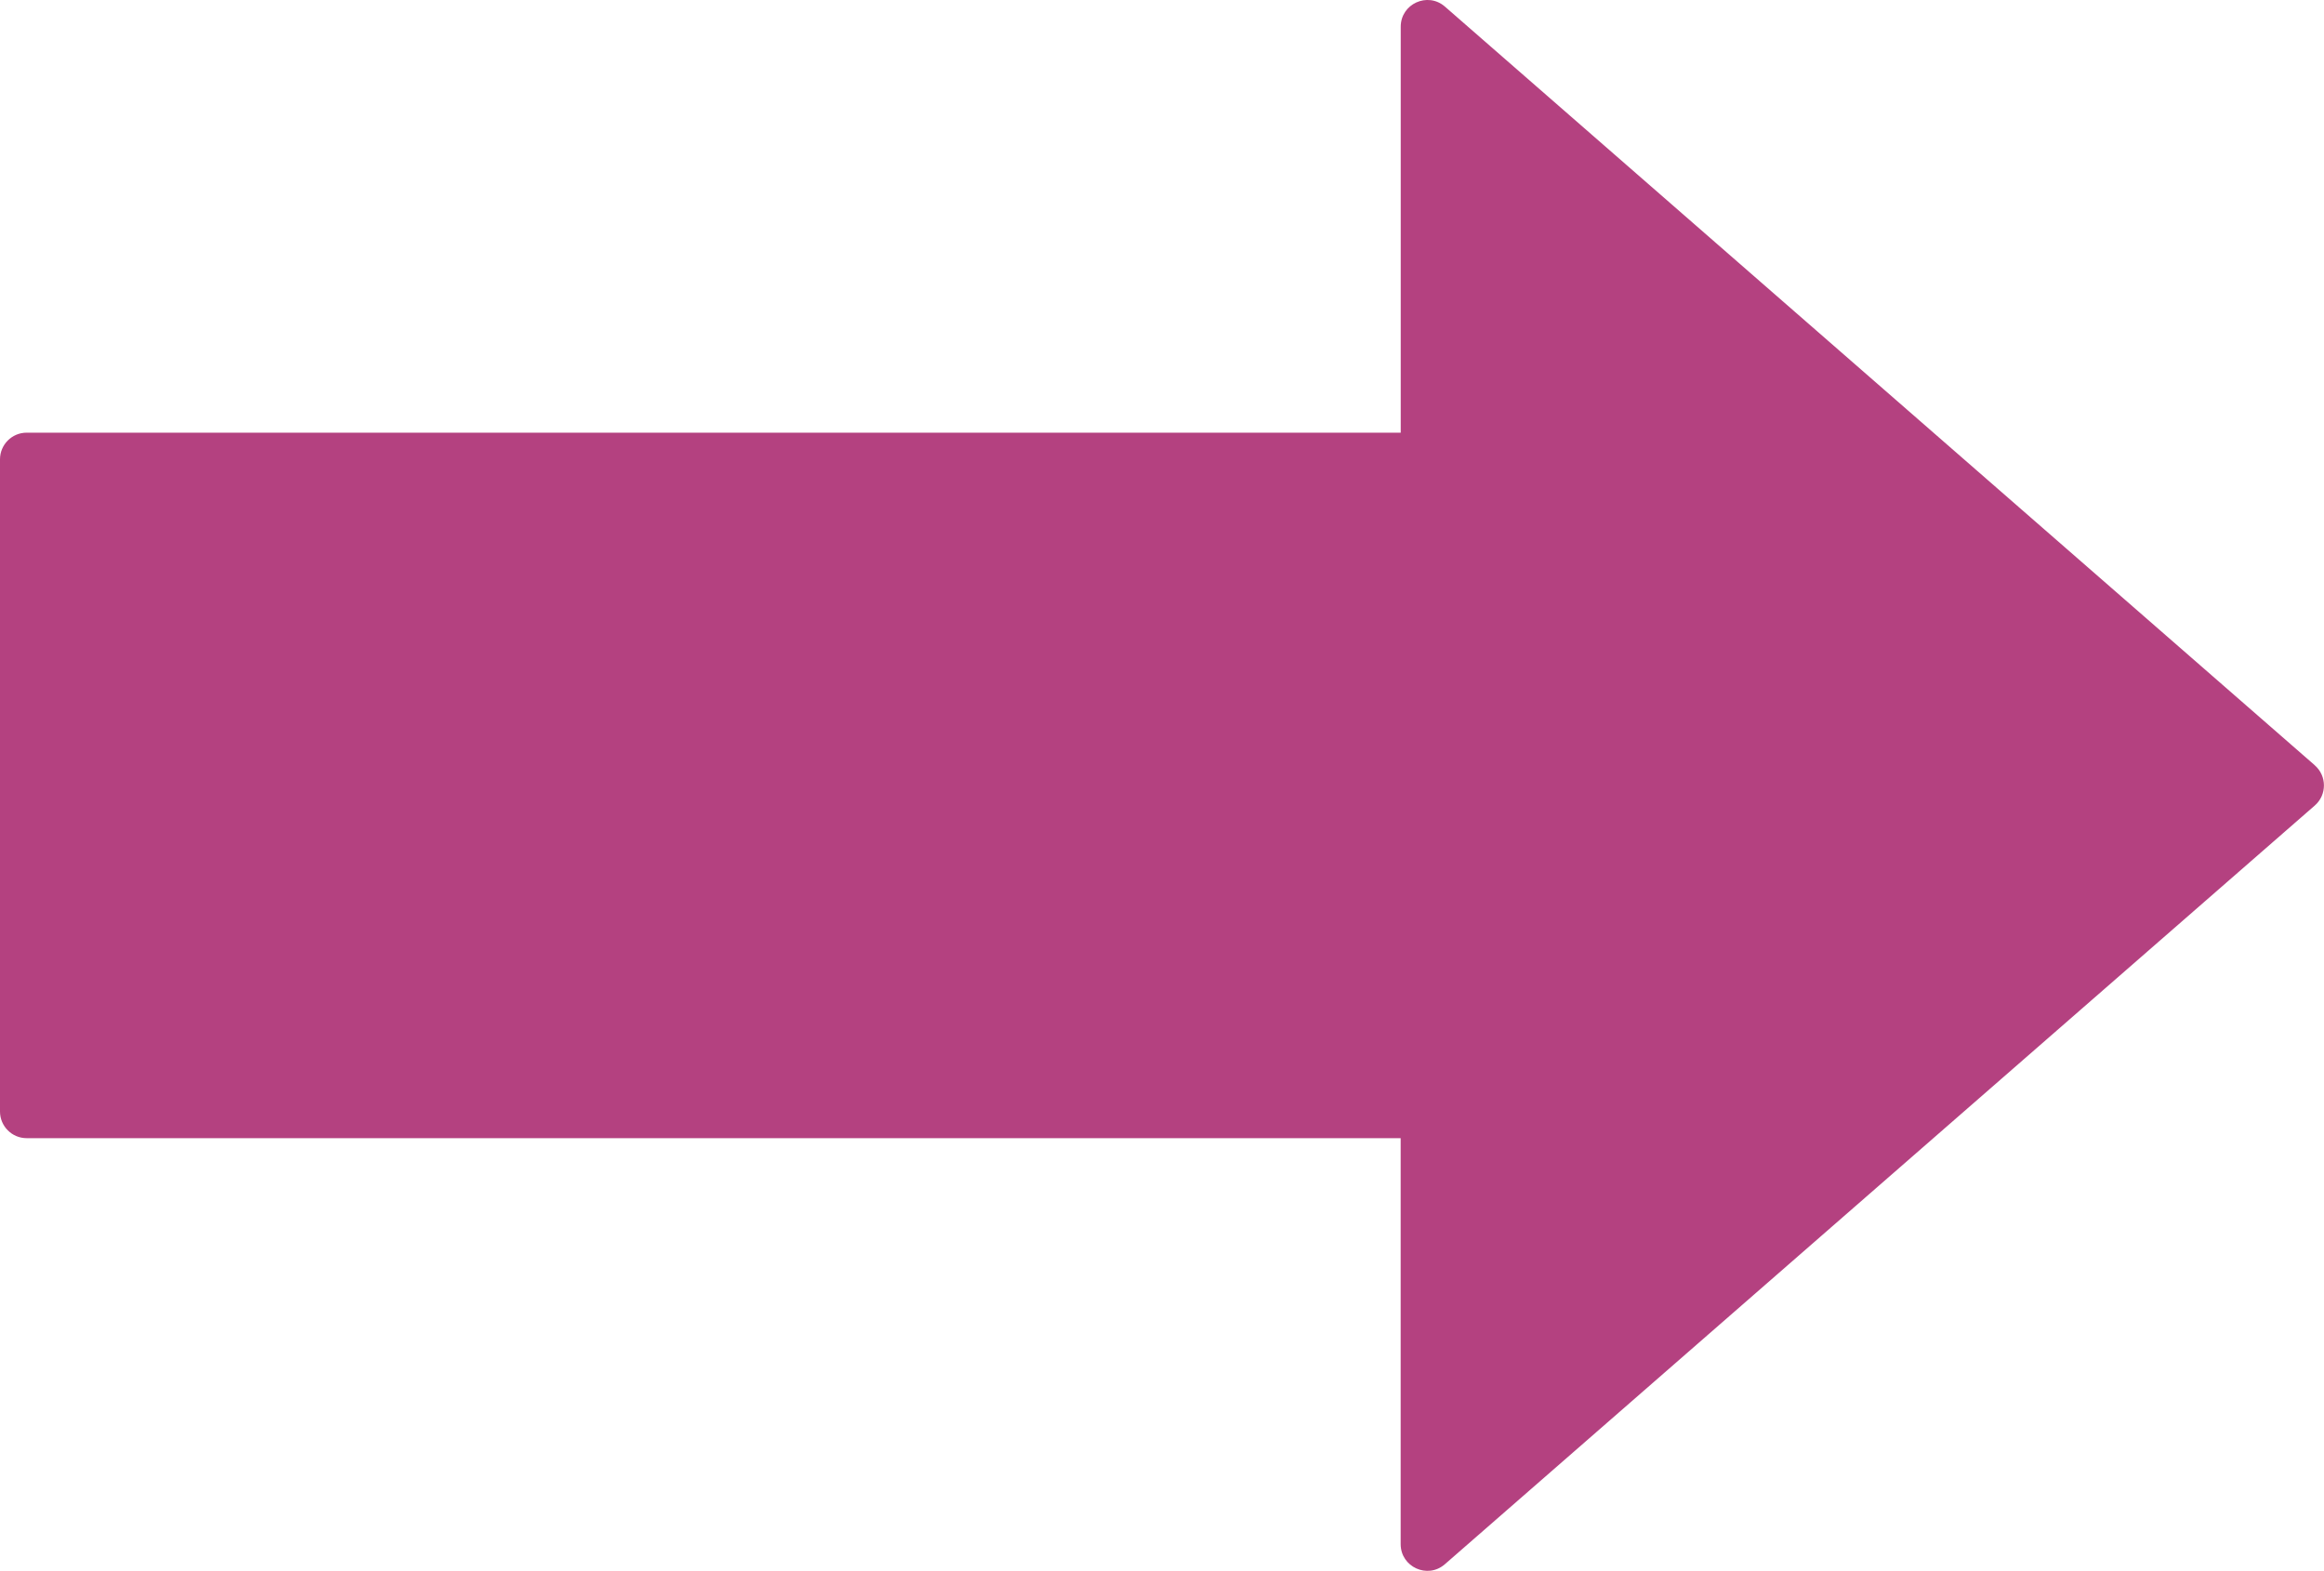 <?xml version="1.0" encoding="UTF-8"?>
<svg xmlns="http://www.w3.org/2000/svg" id="Layer_1" viewBox="0 0 365.94 247.35">
  <defs>
    <style>.cls-1{fill:#b44180;stroke-width:0px;}</style>
  </defs>
  <path class="cls-1" d="M364.5,120.51l-70.16-61.19L227.52,1.04c-2.72-2.37-6.96-.44-6.96,3.17v63.92H4.2c-2.32,0-4.2,1.88-4.2,4.2v102.69c0,2.32,1.88,4.2,4.2,4.2h216.35v63.92c0,3.61,4.24,5.54,6.96,3.17l66.82-58.28,70.16-61.19c1.92-1.67,1.92-4.66,0-6.33Z"></path>
</svg>
